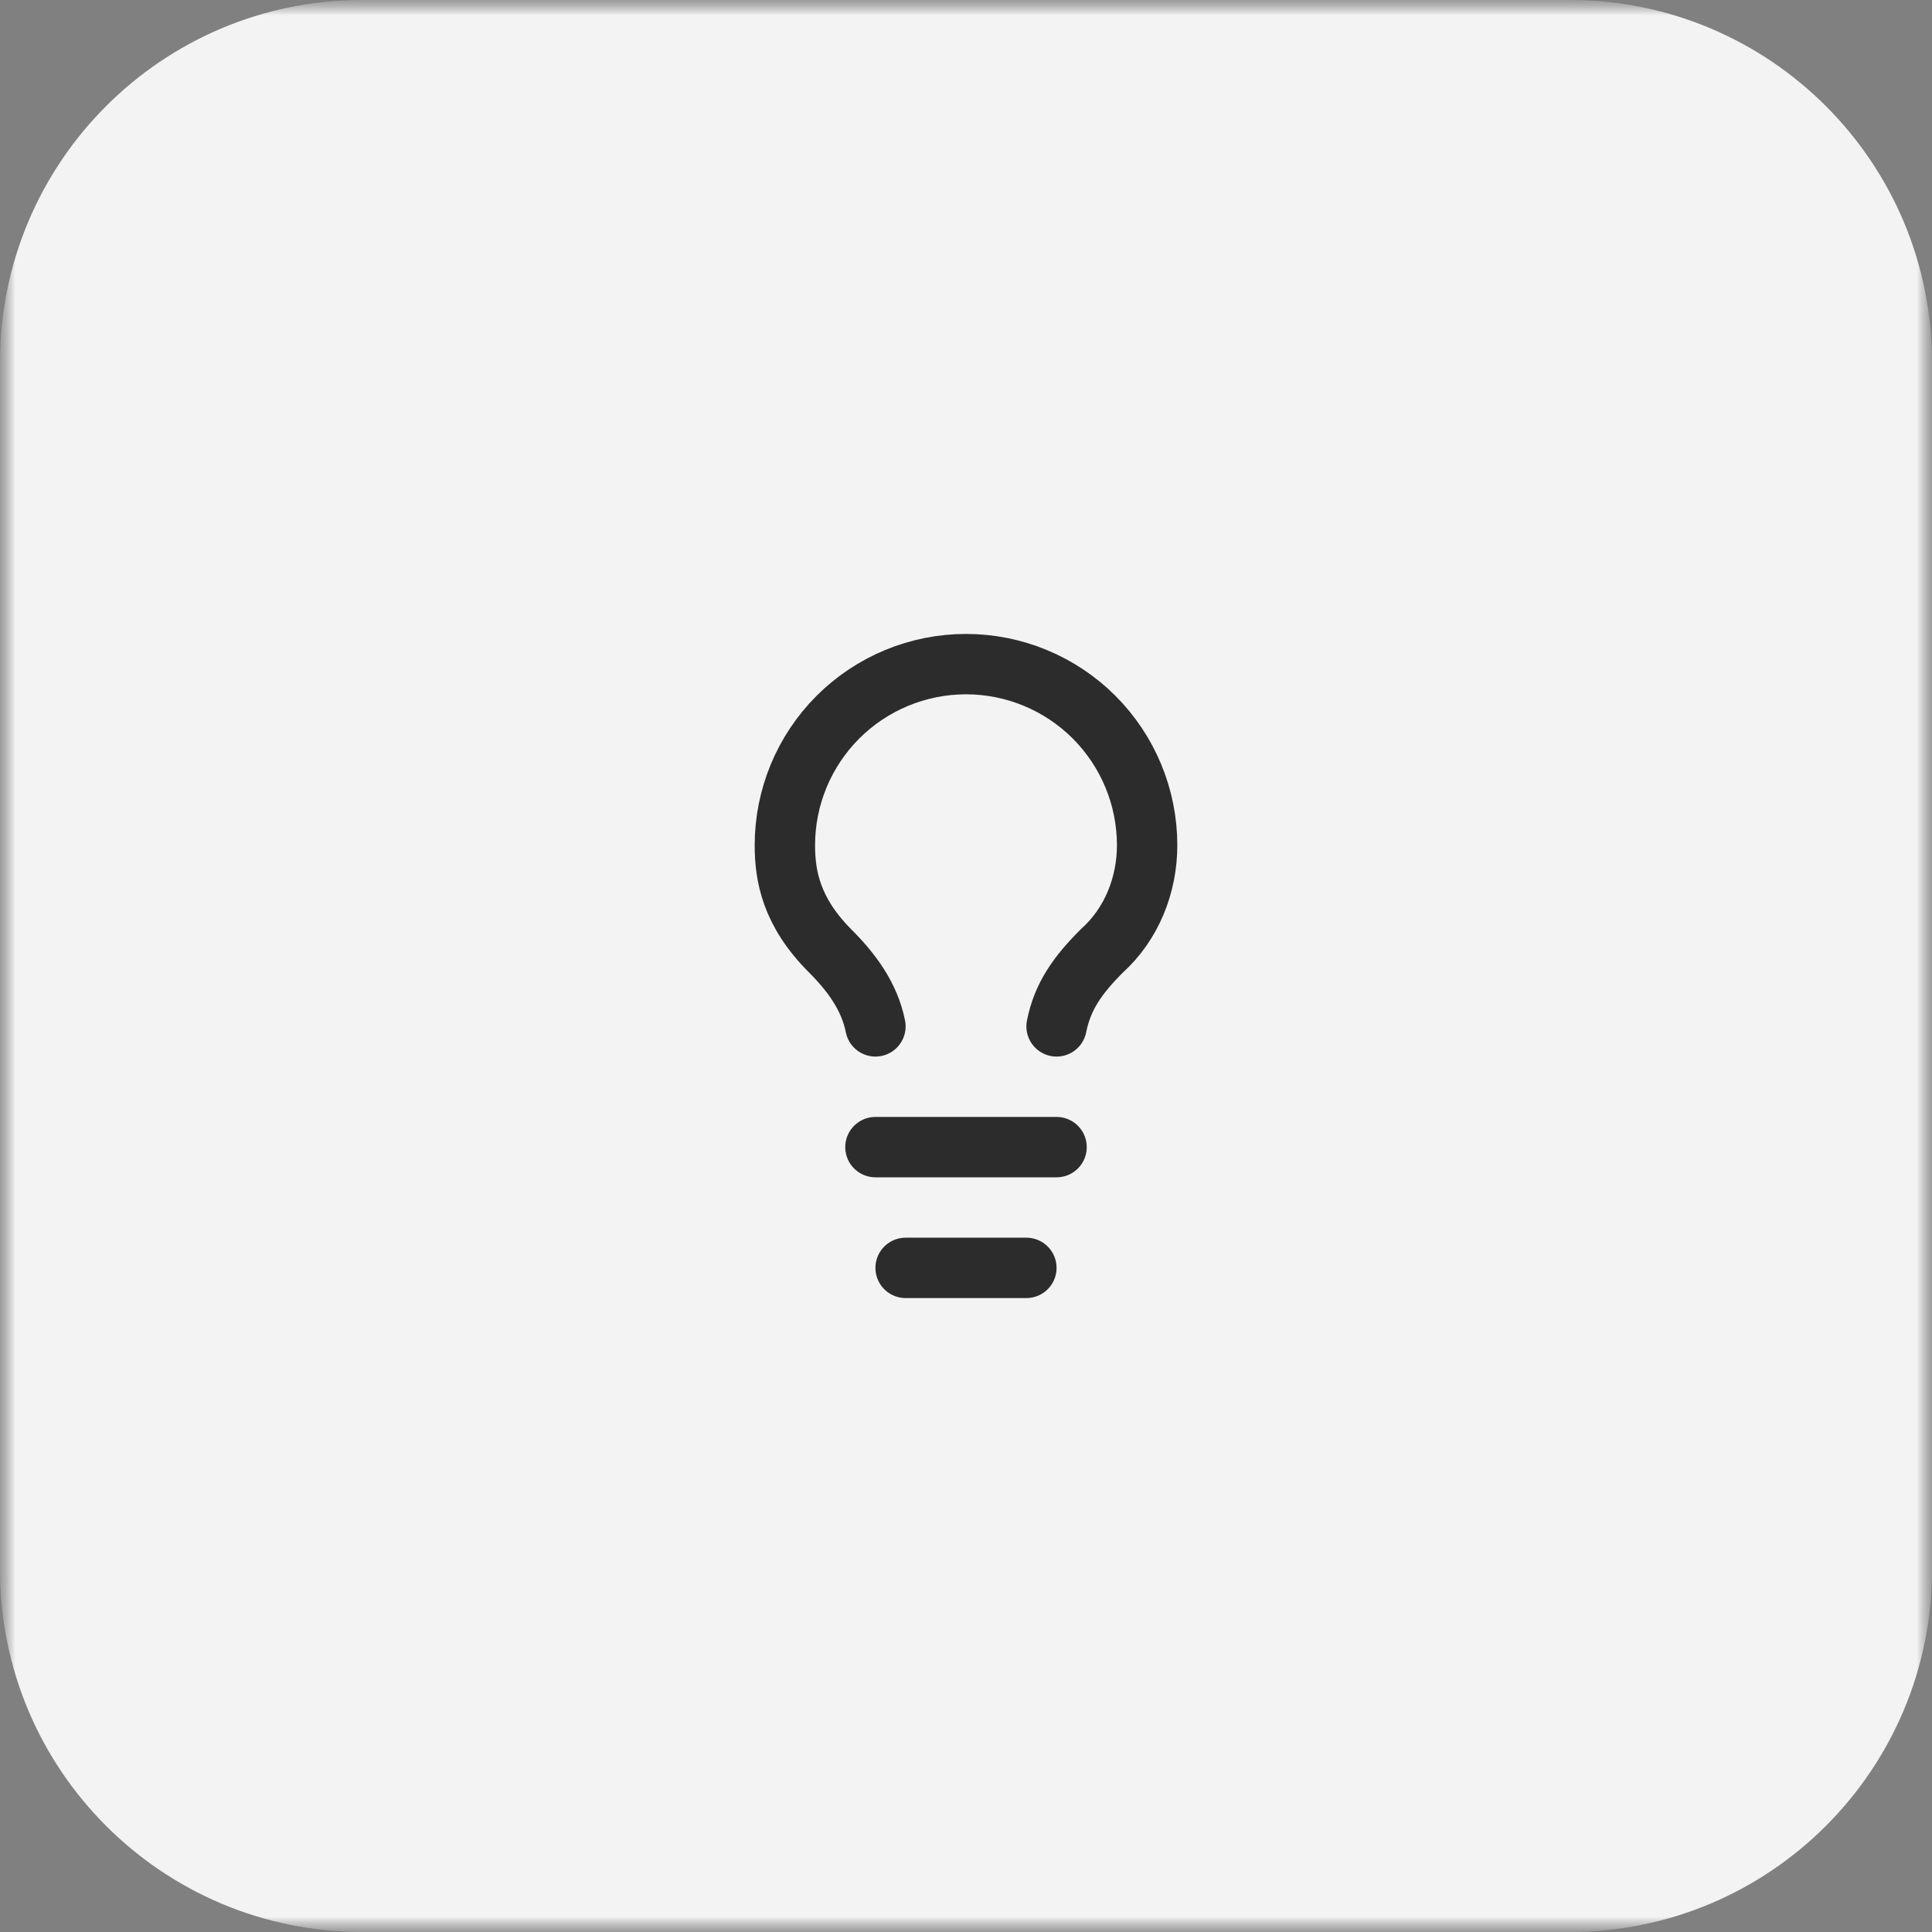 <svg width="64" height="64" viewBox="0 0 64 64" fill="none" xmlns="http://www.w3.org/2000/svg">
    <rect x="0" y="0" width="64" height="64" fill="#808080" stroke="none"/>
    <g clip-path="url(#clip0_55_2)">
        <g clip-path="url(#clip1_55_2)">
            <mask id="mask0_55_2" style="mask-type:luminance" maskUnits="userSpaceOnUse" x="0" y="0" width="64"
                height="64">
                <path d="M64 0H0V64H64V0Z" fill="white" />
            </mask>
            <g mask="url(#mask0_55_2)">
                <mask id="mask1_55_2" style="mask-type:luminance" maskUnits="userSpaceOnUse" x="0" y="0" width="64"
                    height="64">
                    <path d="M64 0H0V64H64V0Z" fill="white" />
                </mask>
                <g mask="url(#mask1_55_2)">
                    <path
                        d="M52 0H12C5.373 0 0 5.373 0 12V52C0 58.627 5.373 64 12 64H52C58.627 64 64 58.627 64 52V12C64 5.373 58.627 0 52 0Z"
                        fill="#F3F3F3" />
                </g>
                <path
                    d="M35 34C35.2 33 35.7 32.3 36.5 31.5C37.5 30.6 38 29.3 38 28C38 26.409 37.368 24.883 36.243 23.757C35.117 22.632 33.591 22 32 22C30.409 22 28.883 22.632 27.757 23.757C26.632 24.883 26 26.409 26 28C26 29 26.2 30.2 27.5 31.5C28.2 32.2 28.8 33 29 34"
                    stroke="#2C2C2C" stroke-width="2" stroke-linecap="round" stroke-linejoin="round" />
                <path d="M29 38H35" stroke="#2C2C2C" stroke-width="2" stroke-linecap="round" stroke-linejoin="round" />
                <path d="M30 42H34" stroke="#2C2C2C" stroke-width="2" stroke-linecap="round" stroke-linejoin="round" />
            </g>
        </g>
    </g>
    <defs>
        <clipPath id="clip0_55_2">
            <rect width="64" height="64" fill="white" />
        </clipPath>
        <clipPath id="clip1_55_2">
            <rect width="64" height="64" fill="white" />
        </clipPath>
    </defs>
</svg>